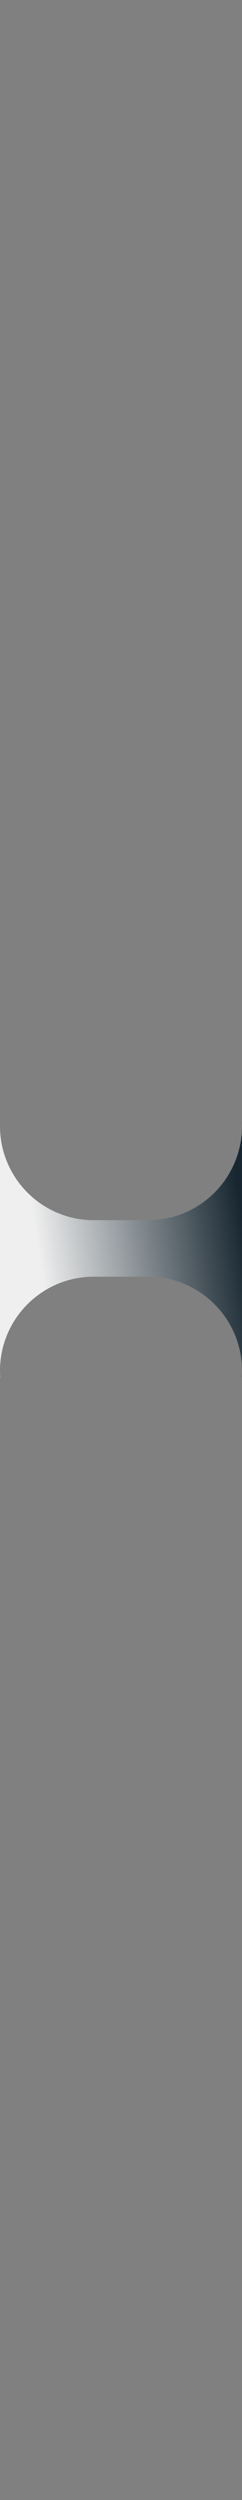 <?xml version="1.0" encoding="UTF-8"?> <svg xmlns="http://www.w3.org/2000/svg" width="40" height="412" viewBox="0 0 40 412" fill="none"><rect x="0" y="0" width="40" height="412" fill="#808080" stroke="none"/><g clip-path="url(#clip0_1006_58112)"><path d="M40 185H39.988C39.995 185.193 40 185.387 40 185.582C40 194.142 33.06 201.082 24.5 201.082H15.5C6.94 201.082 0 194.142 0 185.582C1.17343e-08 185.387 0.005 185.193 0.012 185H0L0 227H0.039C0.014 226.637 0 226.27 0 225.9C5.15439e-07 217.34 6.94 210.4 15.5 210.4H24.5C33.06 210.4 40 217.34 40 225.9C40 226.27 39.986 226.637 39.961 227H40L40 185Z" fill="url(#paint0_linear_1006_58112)"></path></g><defs><linearGradient id="paint0_linear_1006_58112" x1="40" y1="200" x2="-8.37506e-07" y2="206" gradientUnits="userSpaceOnUse"><stop stop-color="#172630"></stop><stop offset="0.846" stop-color="#EFEFEF"></stop></linearGradient><clipPath id="clip0_1006_58112"><path d="M20 412C31.046 412 40 403.046 40 392L40 20C40 8.954 31.046 0 20 0V0C8.954 0 0 8.954 0 20L0 392C0 403.046 8.954 412 20 412V412Z" fill="white"></path></clipPath></defs></svg> 